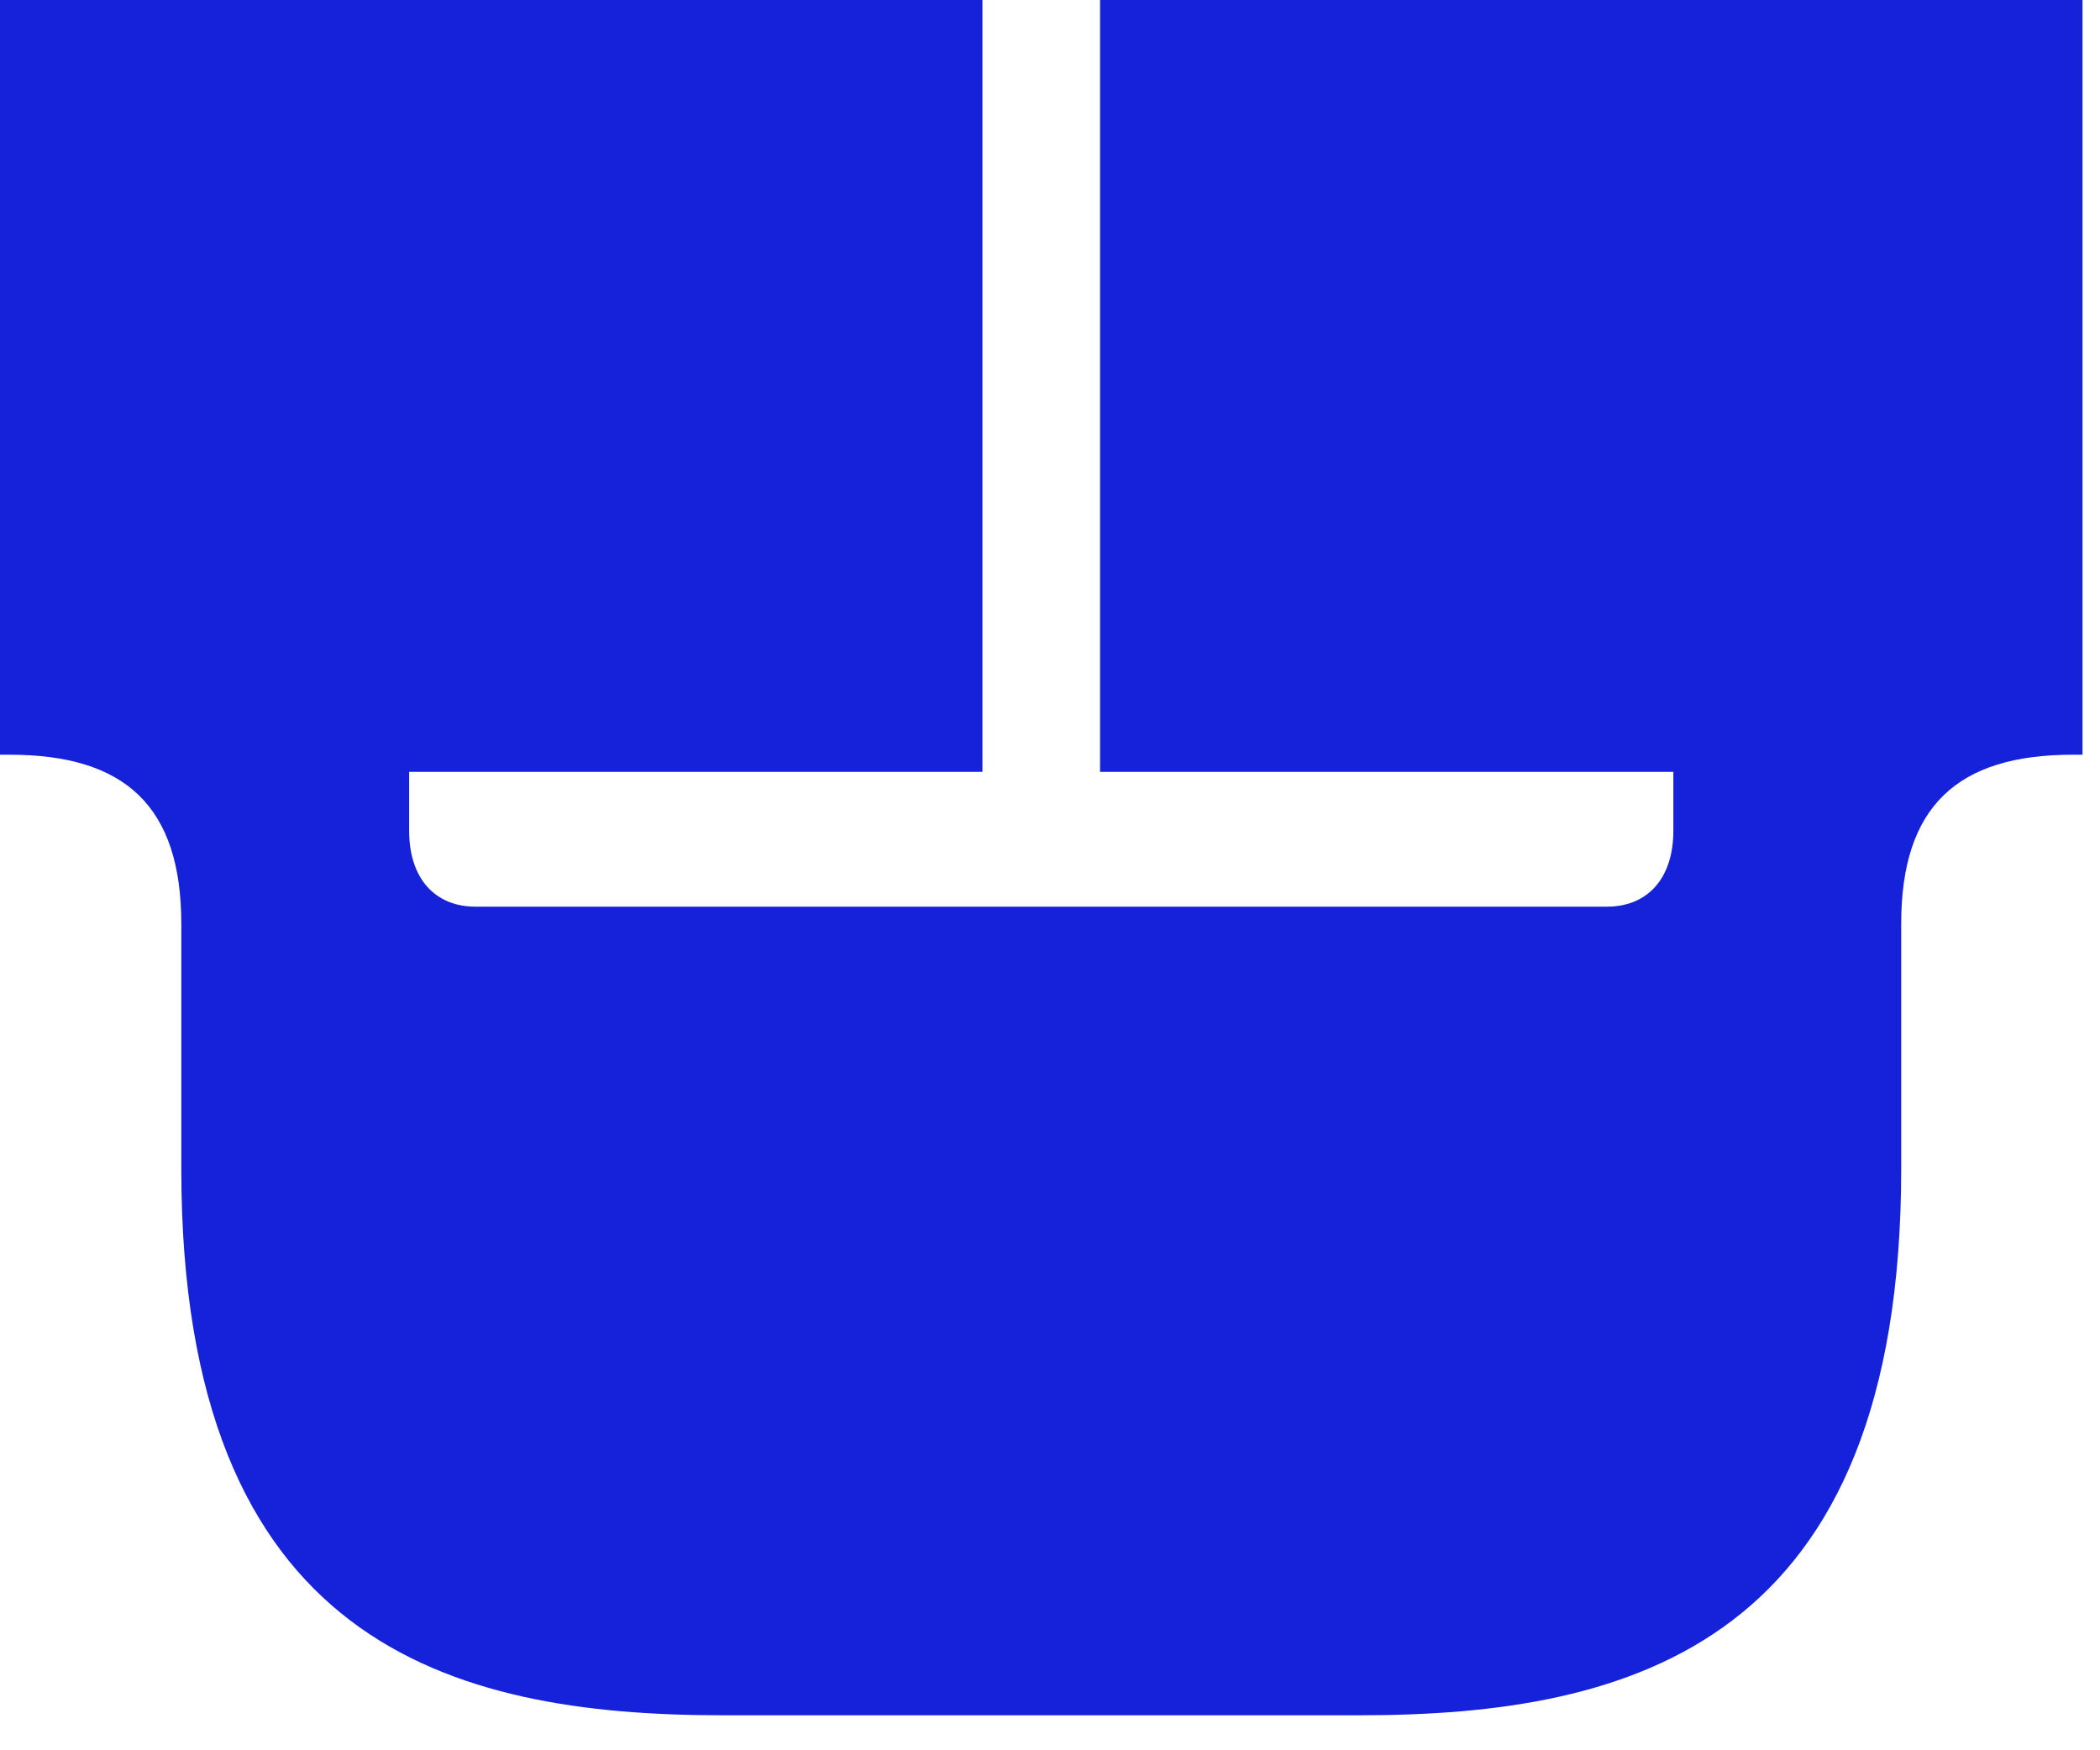 <?xml version="1.0" encoding="utf-8"?>
<svg xmlns="http://www.w3.org/2000/svg" fill="none" height="100%" overflow="visible" preserveAspectRatio="none" style="display: block;" viewBox="0 0 36 30" width="100%">
<path d="M35.7 12.936H35.532C33.558 12.936 32.592 13.818 32.592 15.834V20.034C32.592 28.182 27.972 29.4 23.31 29.4H12.39C7.728 29.4 3.108 28.182 3.108 20.034V15.834C3.108 13.818 2.142 12.936 0.168 12.936H0V0H16.842V13.23H7.014V14.238C7.014 15.078 7.476 15.54 8.148 15.54H27.552C28.224 15.54 28.686 15.078 28.686 14.238V13.23H18.858V0H35.7V12.936Z" fill="#1522DA" id="Vector"/>
</svg>